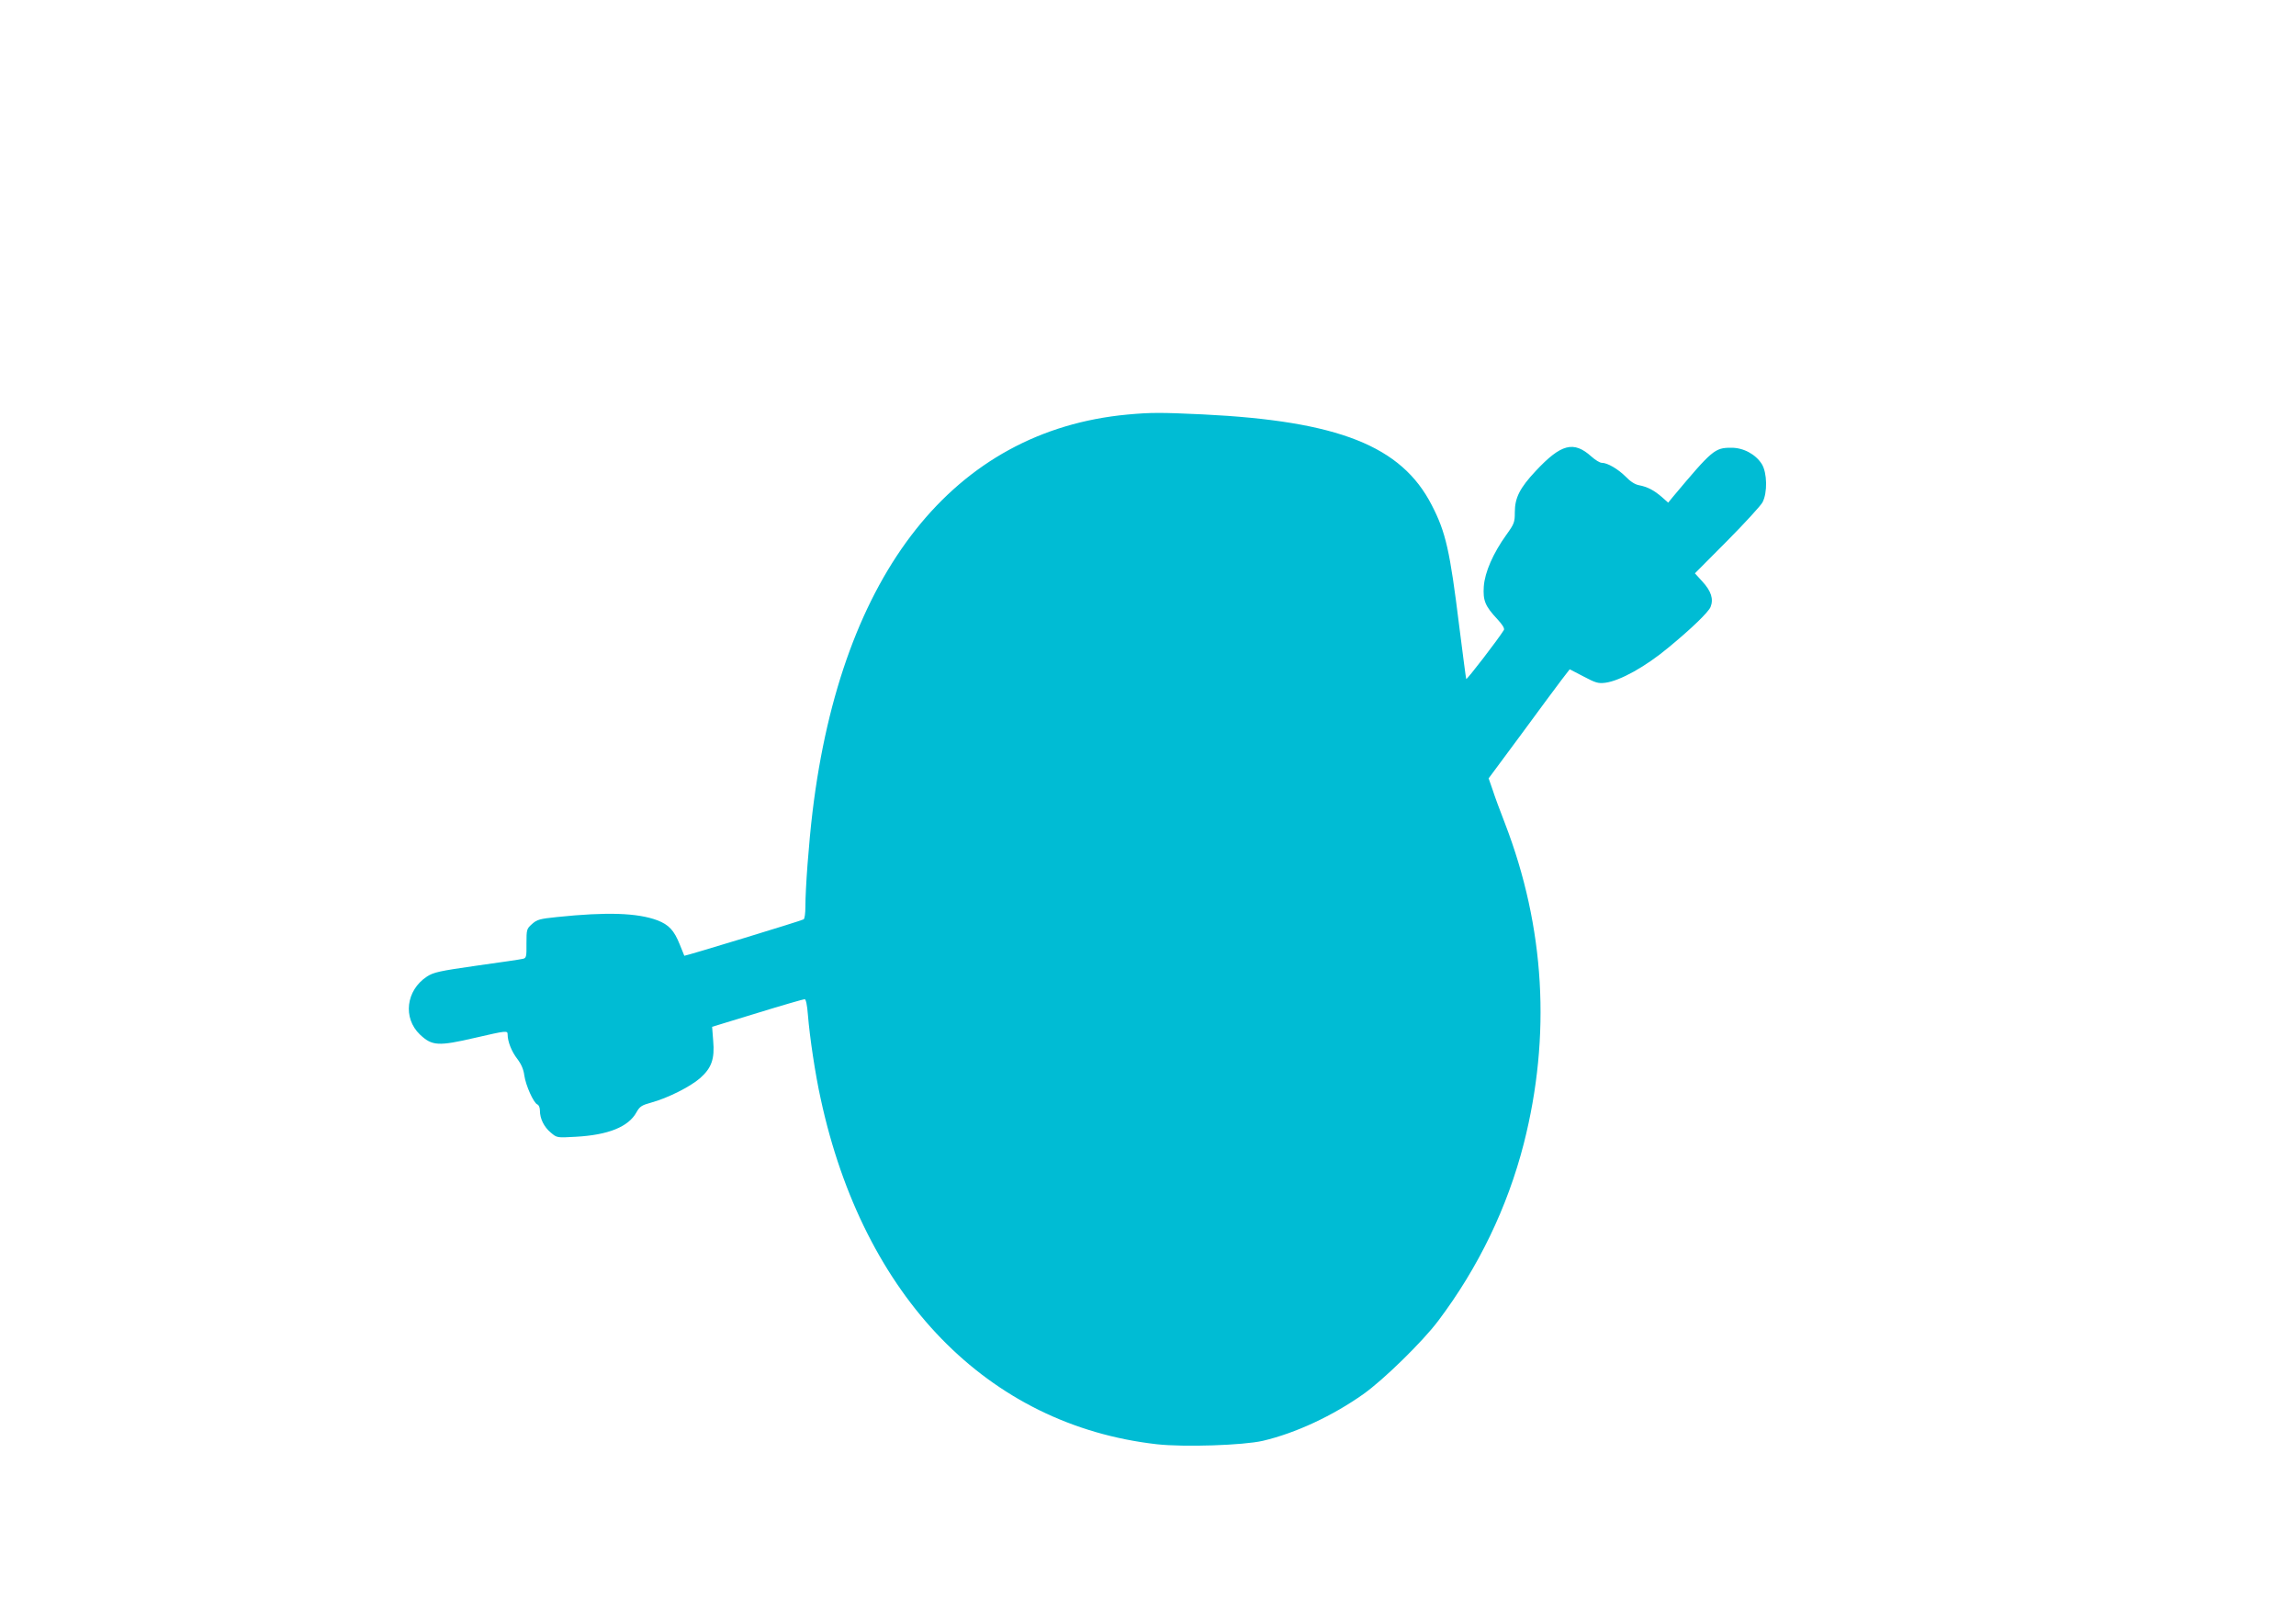 <?xml version="1.0" standalone="no"?>
<!DOCTYPE svg PUBLIC "-//W3C//DTD SVG 20010904//EN"
 "http://www.w3.org/TR/2001/REC-SVG-20010904/DTD/svg10.dtd">
<svg version="1.0" xmlns="http://www.w3.org/2000/svg"
 width="1280pt" height="904pt" viewBox="0 0 1280 904"
 preserveAspectRatio="xMidYMid meet">
<g transform="translate(0,904) scale(0.1,-0.1)"
fill="#00bcd4" stroke="none">
<path d="M6285 6729 c-966 -90 -1594 -881 -1755 -2213 -21 -173 -40 -428 -40
-531 0 -35 -4 -67 -10 -70 -12 -8 -663 -206 -665 -203 -1 2 -12 29 -25 62 -32
80 -61 111 -126 136 -111 41 -280 47 -558 18 -97 -10 -112 -14 -140 -39 -30
-27 -31 -30 -31 -109 1 -73 -1 -81 -20 -85 -11 -3 -127 -20 -257 -38 -210 -30
-241 -37 -278 -61 -117 -77 -135 -231 -39 -323 68 -64 102 -66 309 -18 174 40
180 41 180 18 0 -39 22 -95 54 -136 22 -29 35 -59 39 -92 8 -56 52 -154 73
-162 8 -3 14 -18 14 -34 0 -45 23 -92 61 -123 34 -29 34 -29 139 -23 181 10
293 55 338 136 19 34 30 40 84 55 91 25 216 88 270 135 65 57 83 108 74 209
l-6 78 252 77 c139 43 258 77 264 77 7 0 14 -34 18 -87 10 -124 41 -332 71
-467 239 -1107 932 -1820 1874 -1927 153 -17 481 -6 591 19 183 43 389 139
560 260 112 79 331 293 418 409 224 297 386 633 477 988 153 601 118 1206
-105 1785 -27 69 -58 153 -69 188 l-22 63 183 247 c100 136 201 273 225 304
l44 57 77 -40 c68 -36 82 -40 122 -35 82 11 224 90 350 195 129 106 224 198
236 227 18 44 4 89 -46 143 l-41 45 179 180 c99 100 188 197 198 216 28 54 26
164 -4 213 -35 55 -103 92 -172 91 -90 0 -105 -13 -323 -273 l-27 -33 -35 31
c-44 38 -80 57 -127 66 -23 4 -49 21 -74 47 -43 43 -102 78 -134 78 -11 0 -37
16 -58 35 -99 89 -169 71 -311 -81 -88 -94 -116 -149 -116 -229 0 -56 -3 -65
-47 -126 -74 -103 -120 -208 -126 -288 -5 -79 7 -109 75 -182 29 -31 42 -52
37 -61 -32 -52 -208 -281 -210 -273 -2 6 -19 138 -39 295 -52 422 -75 523
-153 674 -169 330 -520 469 -1277 506 -234 11 -290 11 -420 -1z"/>
</g>
</svg>
